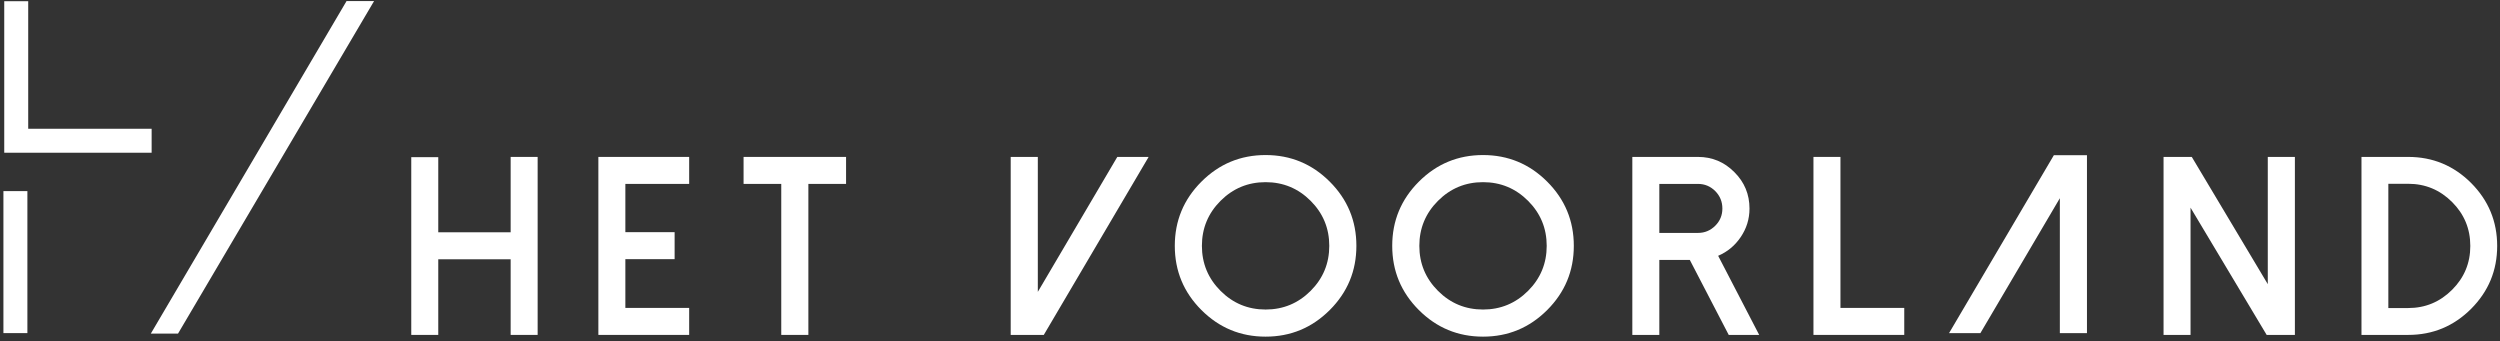 <?xml version="1.0" encoding="UTF-8"?>
<svg width="476px" height="65px" viewBox="0 0 476 65" version="1.1" xmlns="http://www.w3.org/2000/svg" xmlns:xlink="http://www.w3.org/1999/xlink">
    <rect x="0" y="0" width="476" height="65" fill="#333333" stroke="none"/>
    <!-- Generator: Sketch 52.2 (67145) - http://www.bohemiancoding.com/sketch -->
    <title>Group</title>
    <desc>Created with Sketch.</desc>
    <g id="Page-1" stroke="none" stroke-width="1" fill="none" fill-rule="evenodd">
        <g id="Logovoorstel-Het-Voorland_idee3" transform="translate(-64, -116)" fill="#FFFFFF">
            <g id="Group" transform="translate(64, 116)">
                <polygon id="Fill-63" points="28.87 29.079 0.808 29.079 0.808 0.231 5.371 0.231 5.371 24.516 28.87 24.516"></polygon>
                <polygon id="Fill-64" points="0.652 63.424 5.215 63.424 5.215 36.387 0.652 36.387"></polygon>
                <polygon id="Fill-65" points="33.895 63.519 28.714 63.519 65.983 0.204 71.224 0.204"></polygon>
                <polygon id="Fill-66" points="102.367 29.877 102.367 63.766 97.228 63.766 97.228 49.367 83.446 49.367 83.446 63.766 78.306 63.766 78.306 29.924 83.446 29.924 83.446 44.228 97.228 44.228 97.228 29.877"></polygon>
                <polygon id="Fill-67" points="131.217 29.877 131.217 35.016 119.069 35.016 119.069 44.204 128.446 44.204 128.446 49.343 119.069 49.343 119.069 58.626 131.217 58.626 131.217 63.766 113.93 63.766 113.93 29.877"></polygon>
                <polygon id="Fill-68" points="161.09 29.877 161.09 35.016 153.914 35.016 153.914 63.766 148.752 63.766 148.752 35.016 141.576 35.016 141.576 29.877"></polygon>
                <polygon id="Fill-69" points="197.601 29.877 197.601 55.571 212.733 29.877 218.701 29.877 198.738 63.766 192.438 63.766 192.438 29.877"></polygon>
                <polygon id="Fill-70" points="392.195 63.434 392.195 37.74 377.062 63.434 371.094 63.434 391.058 29.546 397.358 29.546 397.358 63.434"></polygon>
                <path d="M232.396,38.236 C230.028,40.605 228.843,43.464 228.843,46.809 C228.843,50.156 230.028,53.014 232.396,55.383 C234.764,57.751 237.623,58.934 240.968,58.934 C244.314,58.934 247.173,57.751 249.542,55.383 C251.91,53.014 253.093,50.156 253.093,46.809 C253.093,43.464 251.91,40.605 249.542,38.236 C247.173,35.868 244.314,34.684 240.968,34.684 C237.623,34.684 234.764,35.868 232.396,38.236 M228.749,59.029 C225.369,55.65 223.681,51.577 223.681,46.809 C223.681,42.042 225.369,37.968 228.749,34.59 C232.128,31.21 236.202,29.521 240.968,29.521 C245.735,29.521 249.808,31.21 253.188,34.59 C256.568,37.968 258.256,42.042 258.256,46.809 C258.256,51.577 256.568,55.65 253.188,59.029 C249.808,62.408 245.735,64.097 240.968,64.097 C236.202,64.097 232.128,62.408 228.749,59.029" id="Fill-71"></path>
                <path d="M273.795,38.236 C271.427,40.605 270.242,43.464 270.242,46.809 C270.242,50.156 271.427,53.014 273.795,55.383 C276.163,57.751 279.022,58.934 282.367,58.934 C285.713,58.934 288.572,57.751 290.941,55.383 C293.309,53.014 294.492,50.156 294.492,46.809 C294.492,43.464 293.309,40.605 290.941,38.236 C288.572,35.868 285.713,34.684 282.367,34.684 C279.022,34.684 276.163,35.868 273.795,38.236 M270.148,59.029 C266.768,55.65 265.08,51.577 265.08,46.809 C265.08,42.042 266.768,37.968 270.148,34.59 C273.527,31.21 277.601,29.521 282.367,29.521 C287.134,29.521 291.207,31.21 294.587,34.59 C297.967,37.968 299.654,42.042 299.654,46.809 C299.654,51.577 297.967,55.65 294.587,59.029 C291.207,62.408 287.134,64.097 282.367,64.097 C277.601,64.097 273.527,62.408 270.148,59.029" id="Fill-72"></path>
                <path d="M323.299,44.347 C324.578,44.347 325.674,43.89 326.591,42.973 C327.491,42.074 327.941,40.984 327.941,39.705 C327.941,38.41 327.491,37.306 326.591,36.39 C325.674,35.473 324.578,35.016 323.299,35.016 L315.935,35.016 L315.935,44.347 L323.299,44.347 Z M334.95,63.766 L329.149,63.766 L321.737,49.486 L315.935,49.486 L315.935,63.766 L310.795,63.766 L310.795,29.877 L323.299,29.877 C325.999,29.877 328.303,30.841 330.214,32.766 C332.14,34.678 333.104,36.989 333.104,39.705 C333.104,41.695 332.542,43.511 331.422,45.152 C330.333,46.762 328.905,47.947 327.136,48.704 L334.95,63.766 Z" id="Fill-73"></path>
                <polygon id="Fill-74" points="350.422 29.877 350.422 58.626 362.57 58.626 362.57 63.766 345.282 63.766 345.282 29.877"></polygon>
                <polygon id="Fill-75" points="436.947 29.877 436.947 63.766 431.572 63.766 417.079 39.539 417.079 63.766 411.94 63.766 411.94 29.877 417.315 29.877 431.786 54.104 431.786 29.877"></polygon>
                <path d="M454.74,58.651 L458.529,58.651 C461.779,58.651 464.567,57.49 466.887,55.17 C469.192,52.866 470.346,50.085 470.346,46.834 C470.346,43.565 469.192,40.778 466.887,38.474 C464.567,36.153 461.779,34.993 458.529,34.993 L454.74,34.993 L454.74,58.651 Z M449.625,63.766 L449.625,29.878 L458.529,29.878 C463.2,29.878 467.195,31.535 470.51,34.85 C473.81,38.166 475.462,42.162 475.462,46.834 C475.462,51.492 473.81,55.477 470.51,58.793 C467.195,62.108 463.2,63.766 458.529,63.766 L449.625,63.766 Z" id="Fill-76"></path>
            </g>
        </g>
    </g>
</svg>